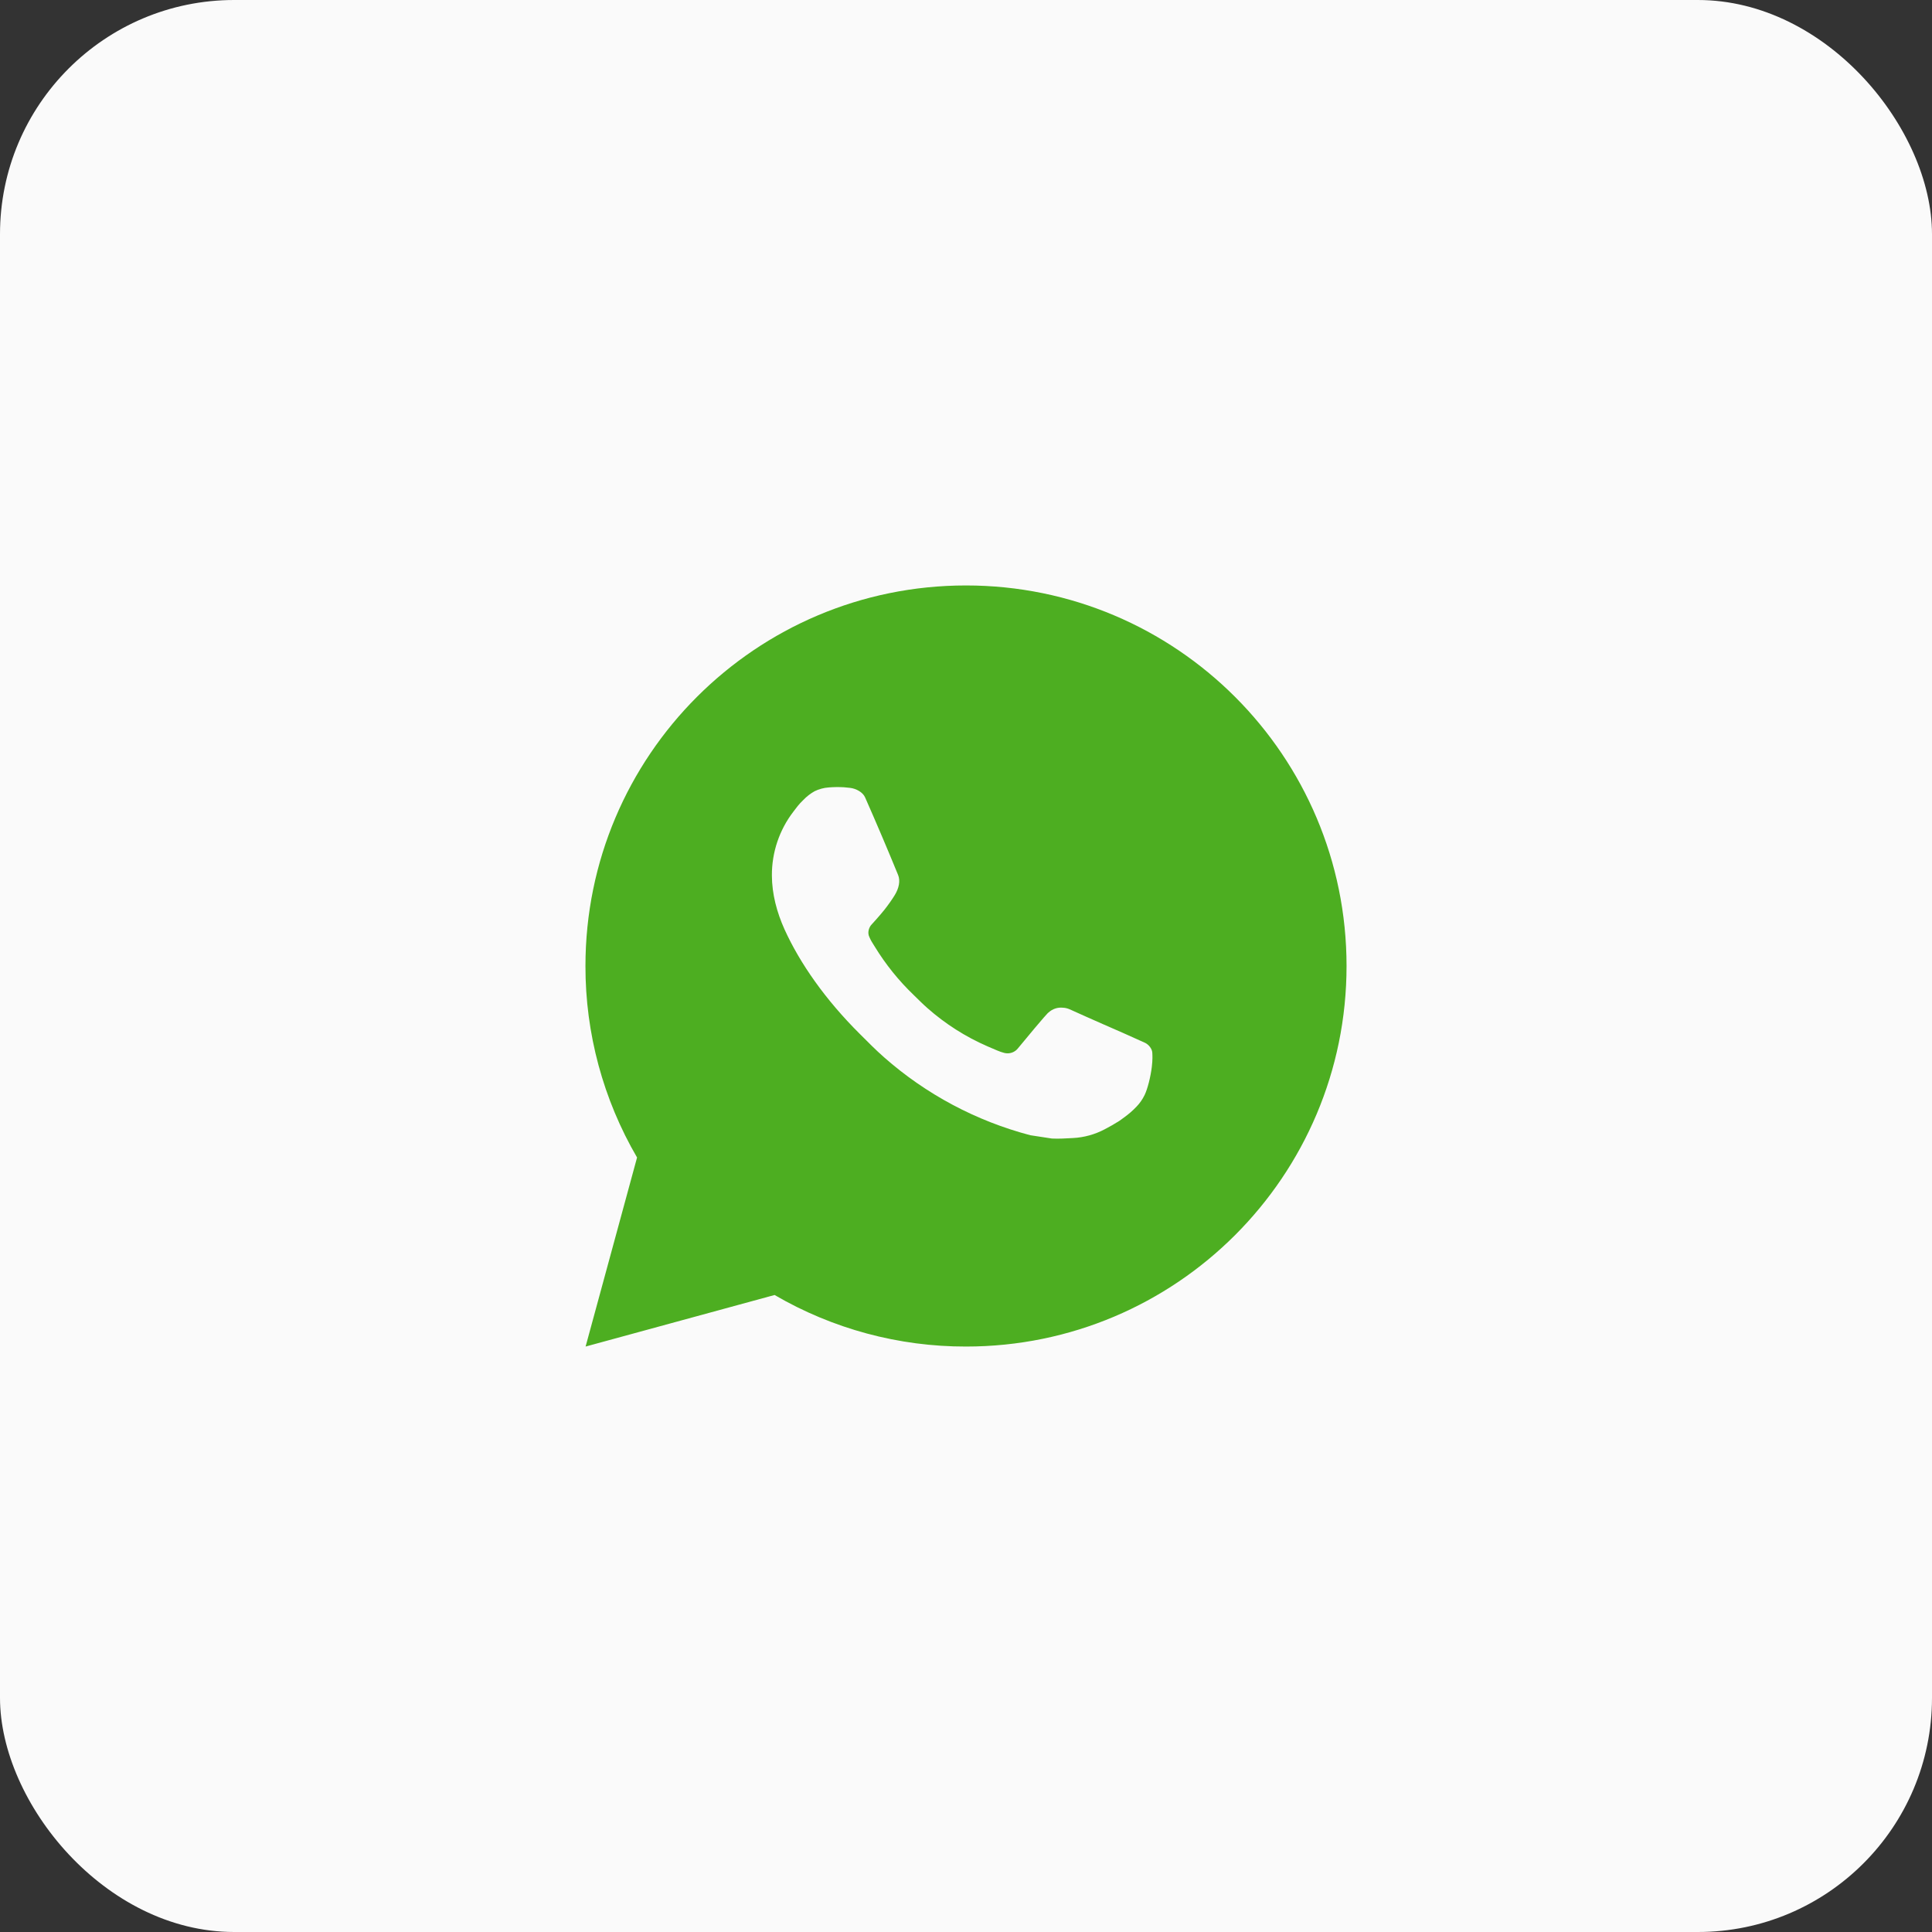 <?xml version="1.0" encoding="UTF-8"?> <svg xmlns="http://www.w3.org/2000/svg" width="66" height="66" viewBox="0 0 66 66" fill="none"><rect x="0" y="0" width="66" height="66" fill="#333333" stroke="none"/><rect width="66" height="66" rx="8" fill="#FAFAFA"></rect><path d="M33 20C40.18 20 46 25.82 46 33C46 40.18 40.18 46 33 46C30.703 46.004 28.446 45.396 26.461 44.239L20.005 46L21.763 39.542C20.605 37.556 19.996 35.298 20 33C20 25.82 25.82 20 33 20ZM28.57 26.89L28.31 26.9C28.142 26.912 27.977 26.956 27.826 27.03C27.685 27.11 27.556 27.21 27.444 27.327C27.288 27.474 27.199 27.601 27.105 27.725C26.624 28.35 26.365 29.117 26.369 29.906C26.371 30.543 26.538 31.163 26.798 31.743C27.329 32.916 28.204 34.157 29.359 35.307C29.637 35.584 29.91 35.863 30.204 36.121C31.638 37.384 33.347 38.295 35.196 38.781L35.934 38.894C36.175 38.907 36.415 38.889 36.657 38.877C37.035 38.857 37.405 38.755 37.74 38.577C37.91 38.489 38.076 38.394 38.238 38.291C38.238 38.291 38.293 38.254 38.4 38.174C38.576 38.044 38.684 37.952 38.829 37.8C38.938 37.687 39.029 37.556 39.102 37.407C39.204 37.195 39.305 36.791 39.347 36.454C39.378 36.197 39.369 36.056 39.365 35.969C39.36 35.83 39.244 35.686 39.118 35.625L38.361 35.285C38.361 35.285 37.23 34.793 36.539 34.478C36.466 34.447 36.389 34.428 36.31 34.425C36.221 34.416 36.131 34.425 36.046 34.454C35.961 34.482 35.884 34.529 35.818 34.59C35.812 34.587 35.725 34.661 34.785 35.8C34.731 35.873 34.657 35.928 34.572 35.958C34.486 35.988 34.394 35.992 34.306 35.969C34.222 35.947 34.139 35.918 34.058 35.883C33.897 35.816 33.841 35.79 33.731 35.743C32.984 35.418 32.293 34.978 31.683 34.439C31.519 34.296 31.367 34.14 31.211 33.989C30.7 33.499 30.254 32.945 29.885 32.341L29.808 32.217C29.754 32.134 29.71 32.044 29.676 31.951C29.627 31.76 29.755 31.606 29.755 31.606C29.755 31.606 30.071 31.261 30.218 31.073C30.361 30.891 30.482 30.715 30.56 30.588C30.713 30.341 30.761 30.088 30.681 29.892C30.317 29.003 29.941 28.118 29.552 27.238C29.476 27.064 29.248 26.939 29.041 26.915C28.971 26.906 28.901 26.899 28.831 26.894C28.656 26.884 28.481 26.886 28.307 26.899L28.57 26.89Z" fill="#4DAE21"></path></svg> 